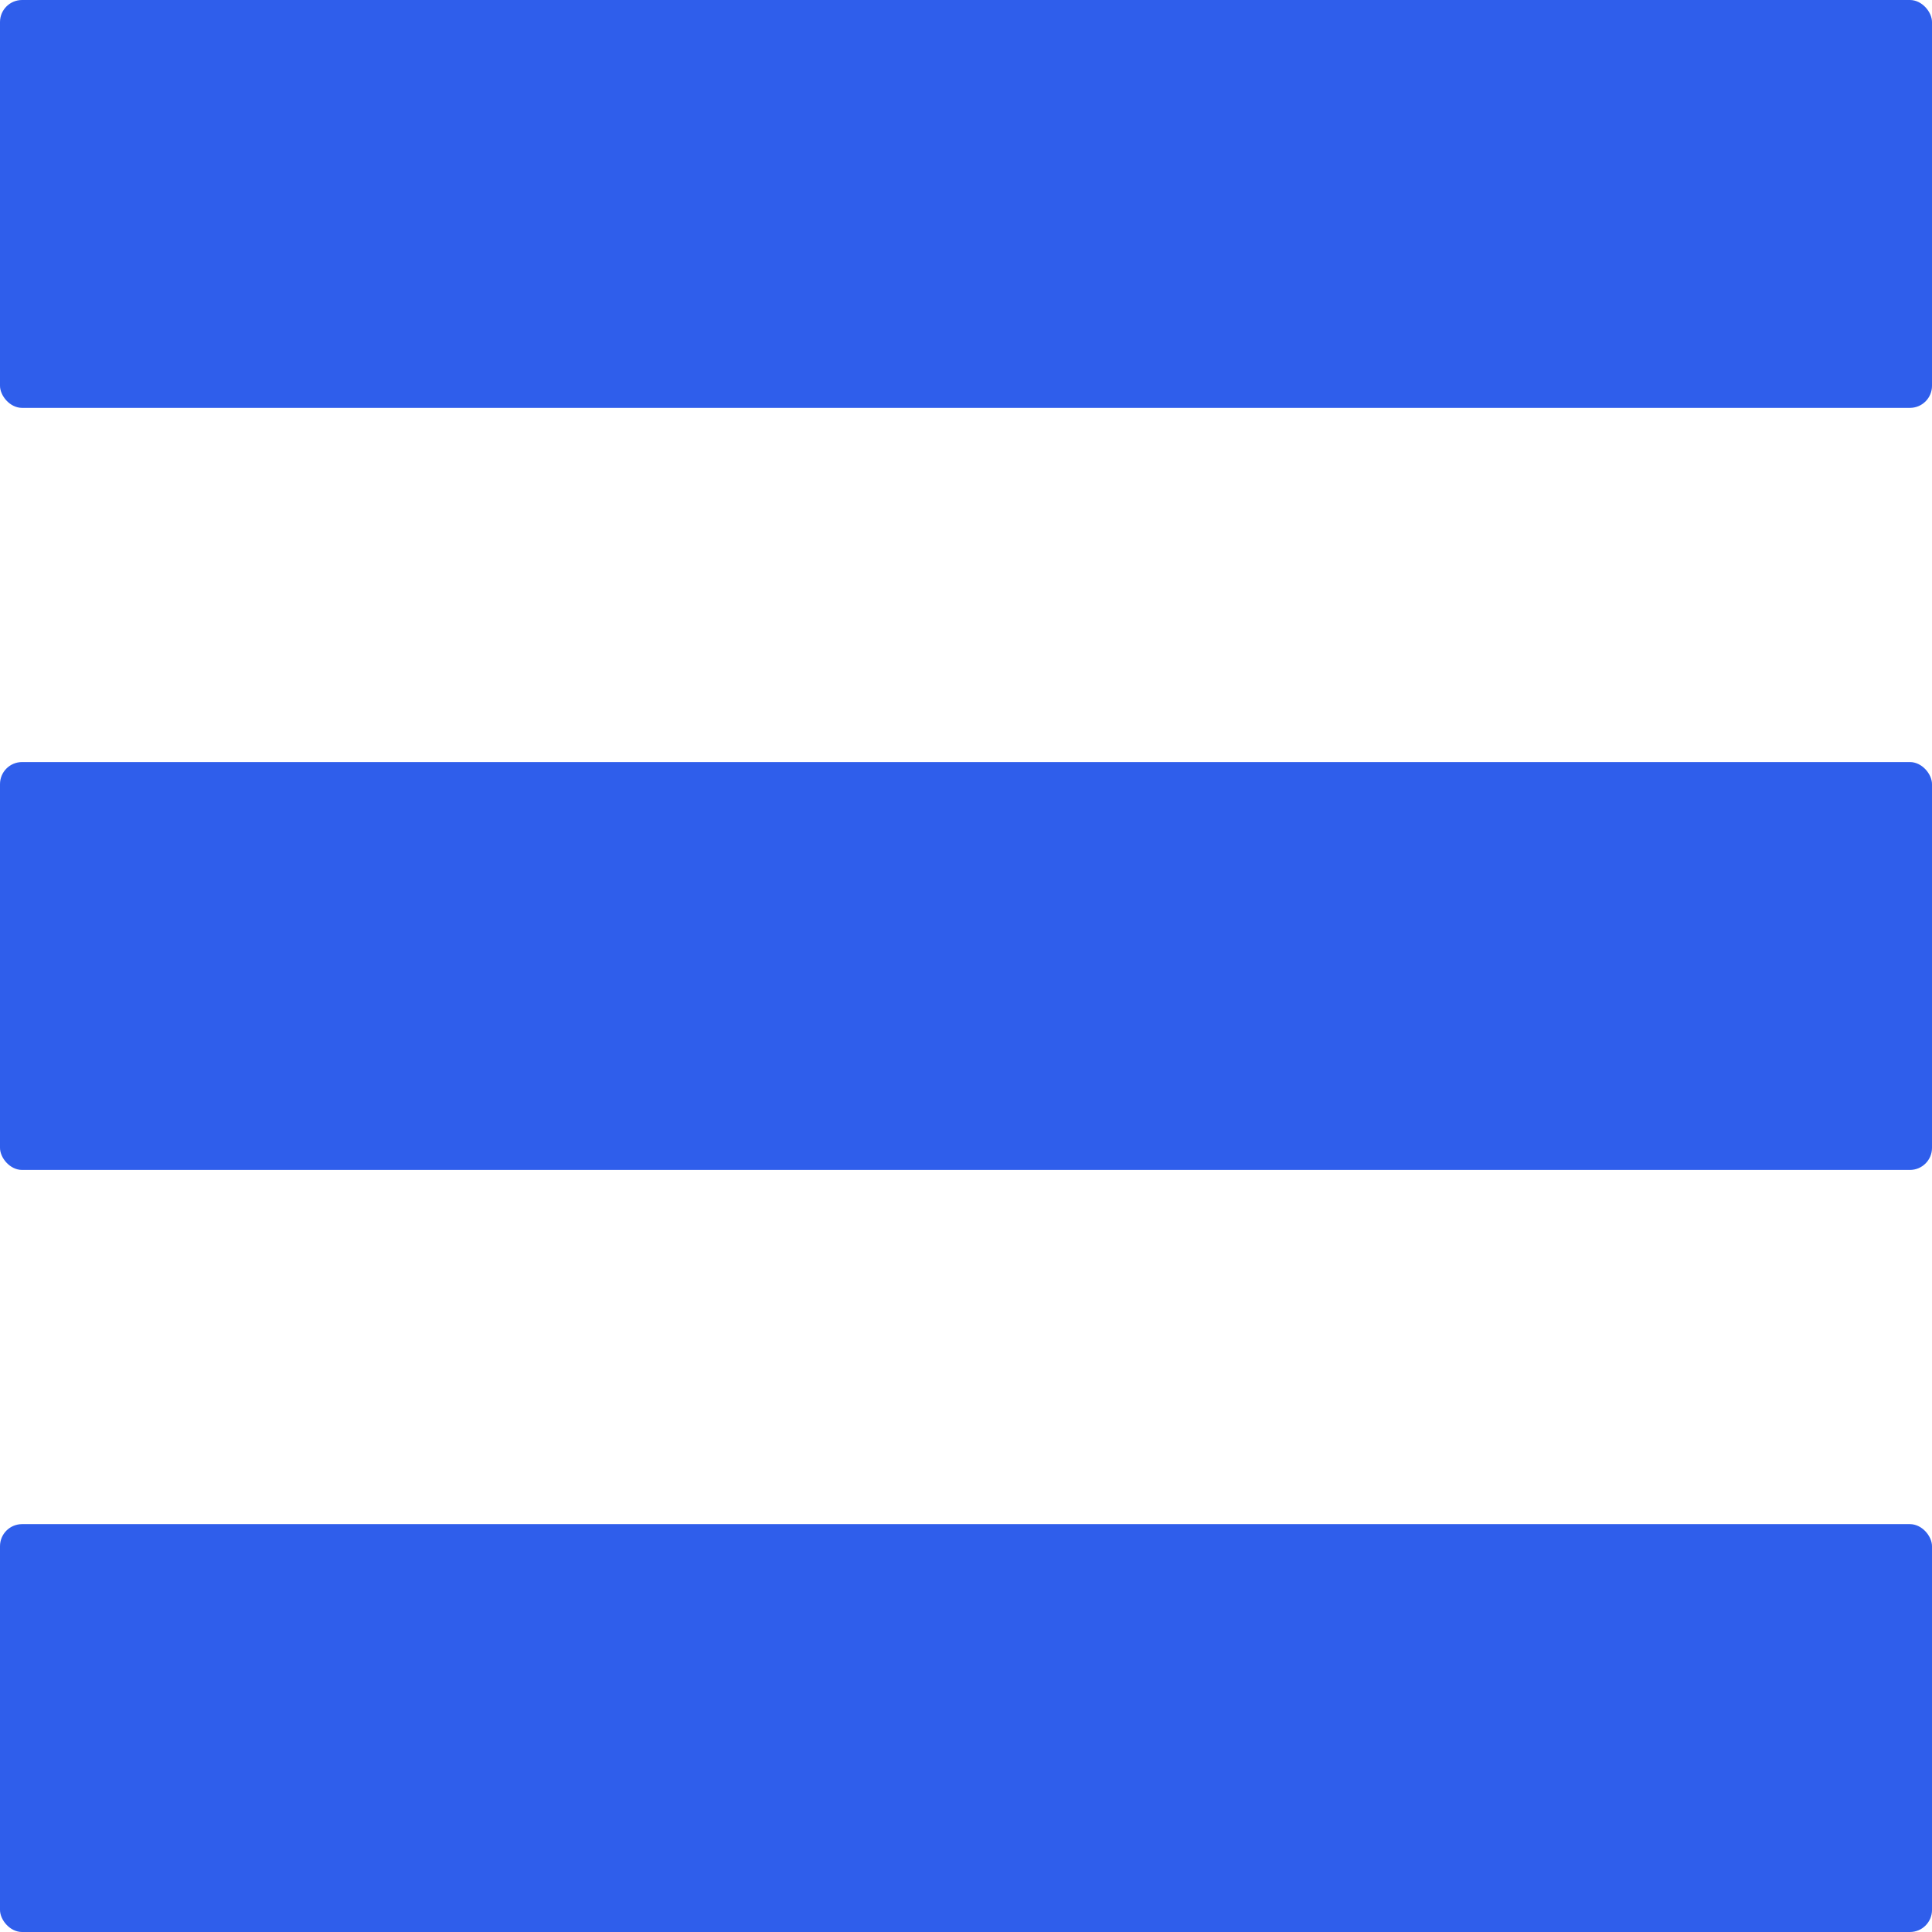 <svg xmlns="http://www.w3.org/2000/svg" viewBox="0 0 720 720"><defs><style>.cls-1{fill:#2f5eeb;}</style></defs><g id="Layer_1" data-name="Layer 1"><rect class="cls-1" width="720" height="152" rx="8.22"/><rect class="cls-1" y="568" width="720" height="152" rx="8.22"/><rect class="cls-1" y="284" width="720" height="152" rx="8.22"/></g></svg>